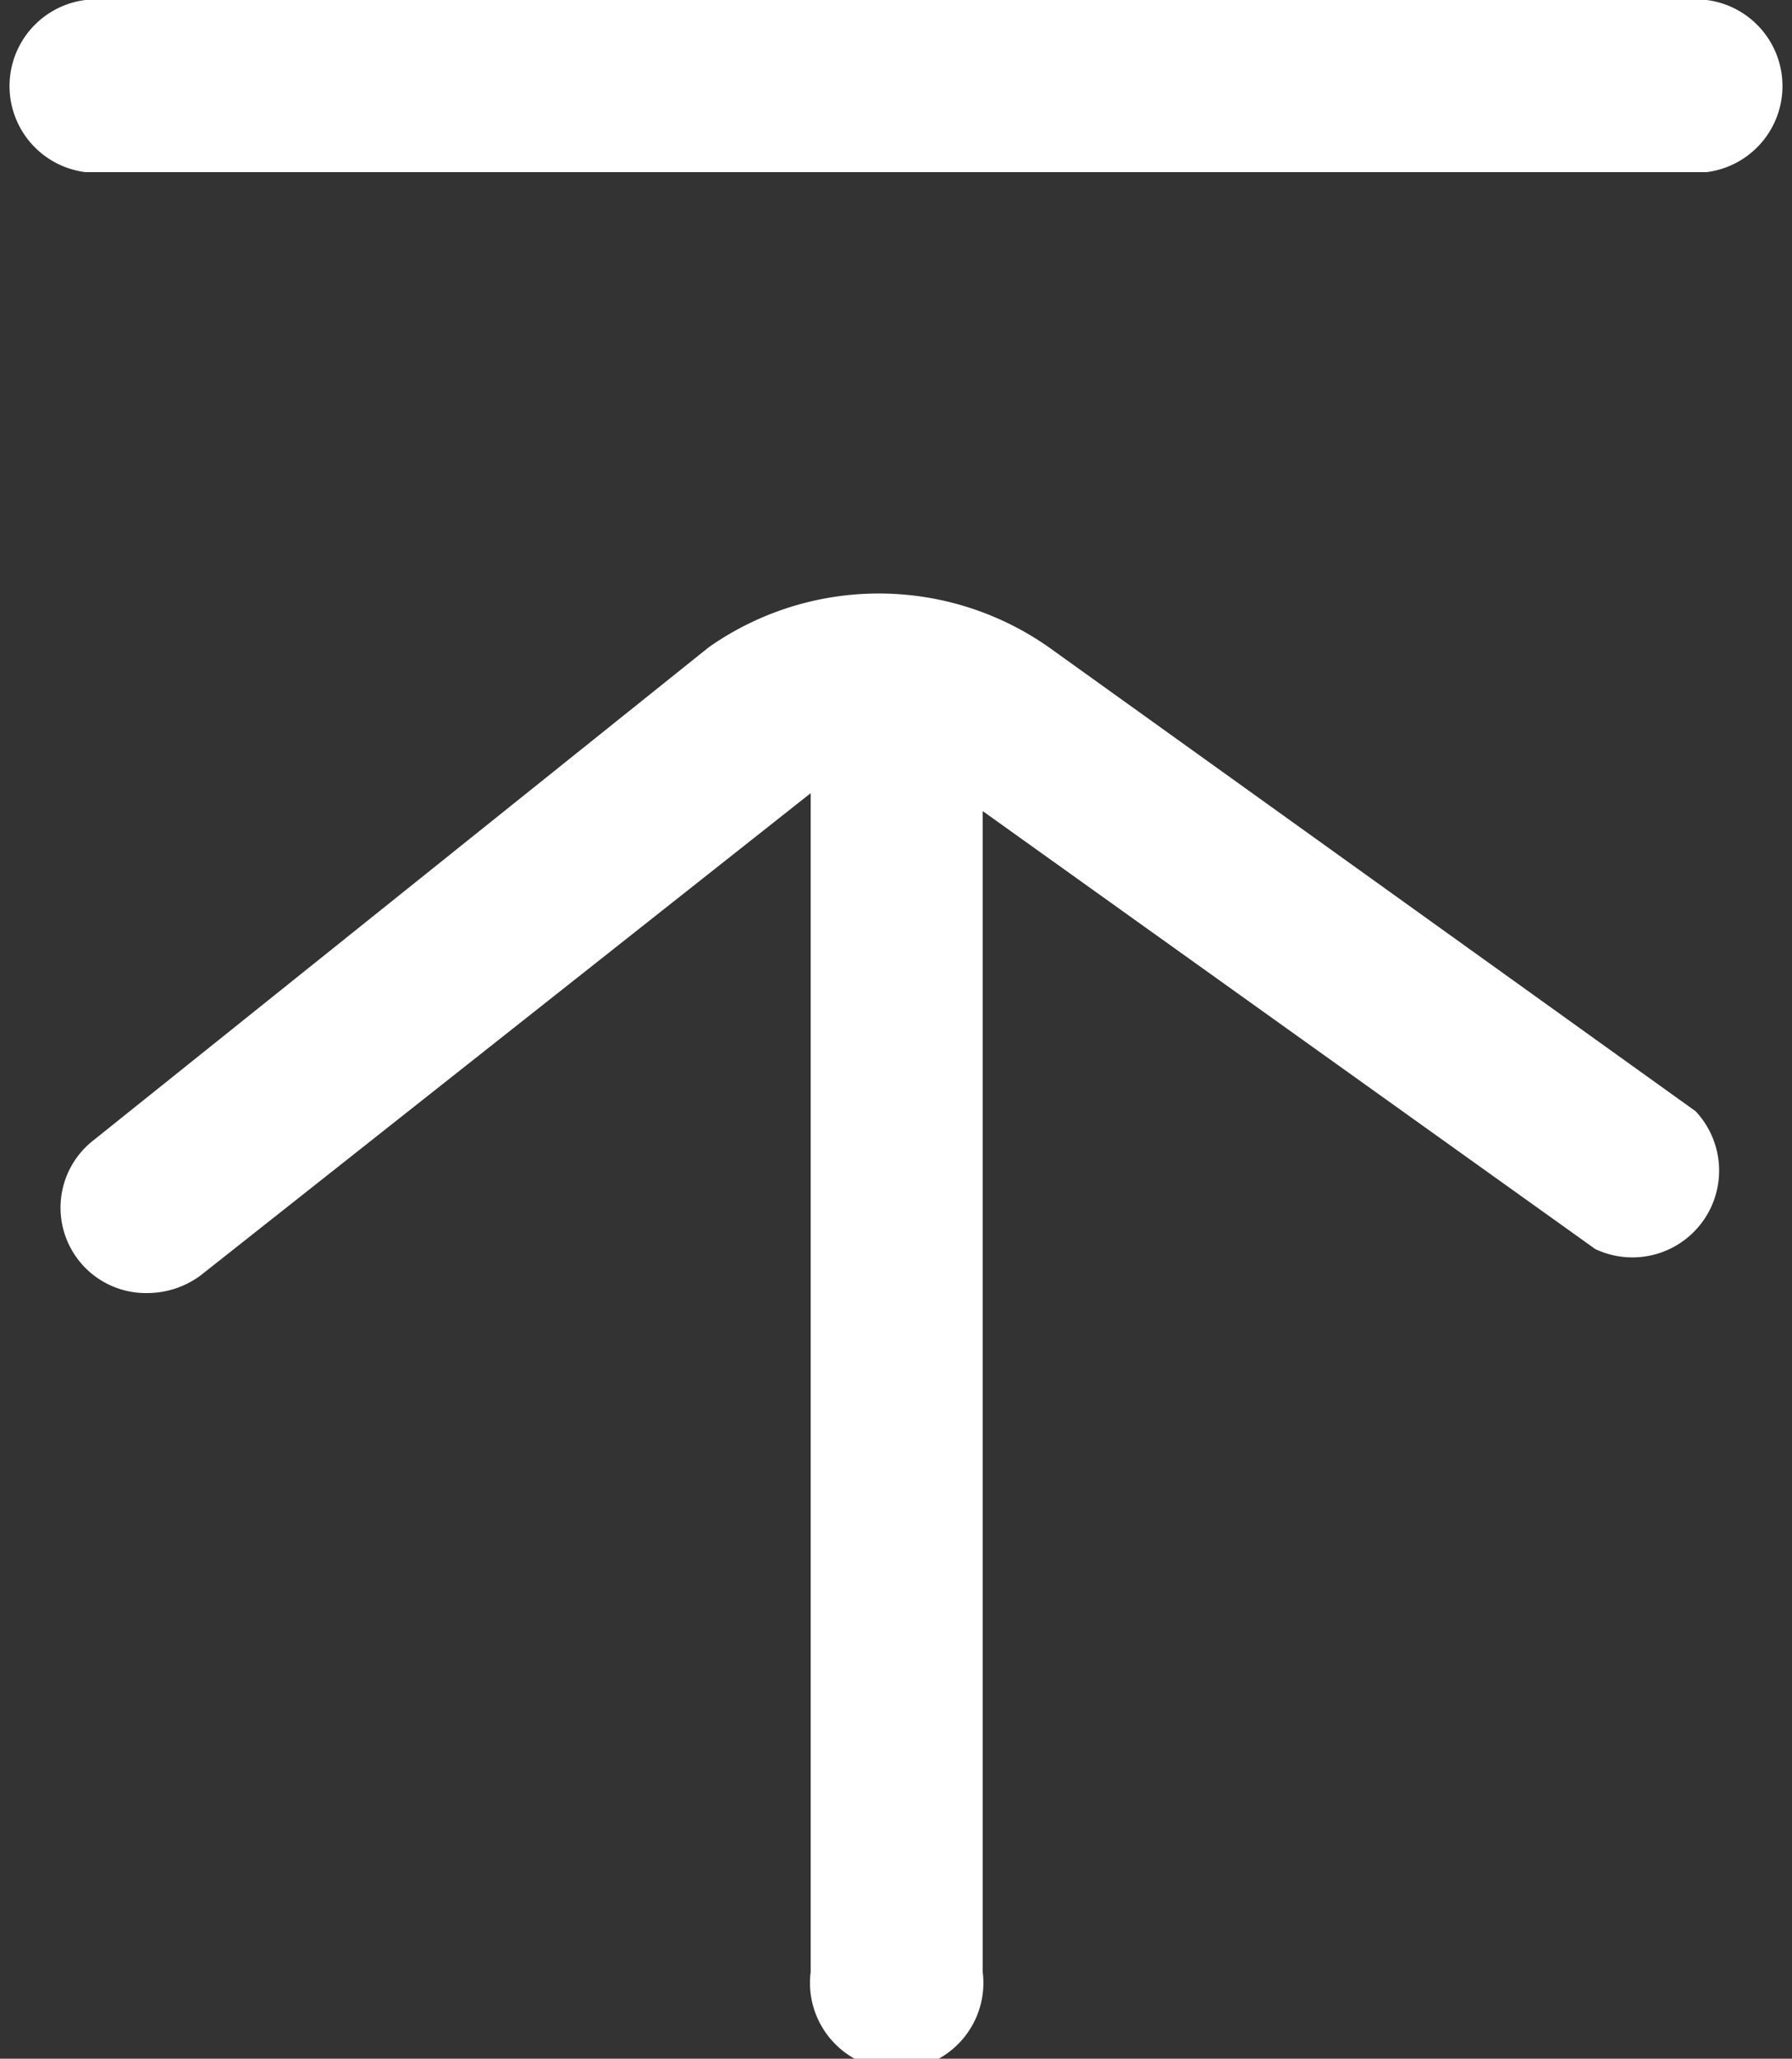 <svg xmlns="http://www.w3.org/2000/svg" viewBox="0 0 13.02 14.95"><rect x="0" y="0" width="13.02" height="14.95" fill="#333333" stroke="none"/><defs><style>.cls-1{fill:#fff}</style></defs><g id="Layer_2" data-name="Layer 2"><g id="Layer_1-2" data-name="Layer 1"><path class="cls-1" d="M7.62 4.7a2.15 2.15 0 0 0-2.47 0L.68 8.28a.62.62 0 0 0 .39 1.11.65.65 0 0 0 .39-.13l4.43-3.5v8.56a.63.63 0 1 0 1.25 0V5.89l4.45 3.18a.63.63 0 0 0 .73-1zM12.4 0H.62a.63.63 0 0 0 0 1.25H12.4a.63.63 0 0 0 0-1.25z"/></g></g></svg>